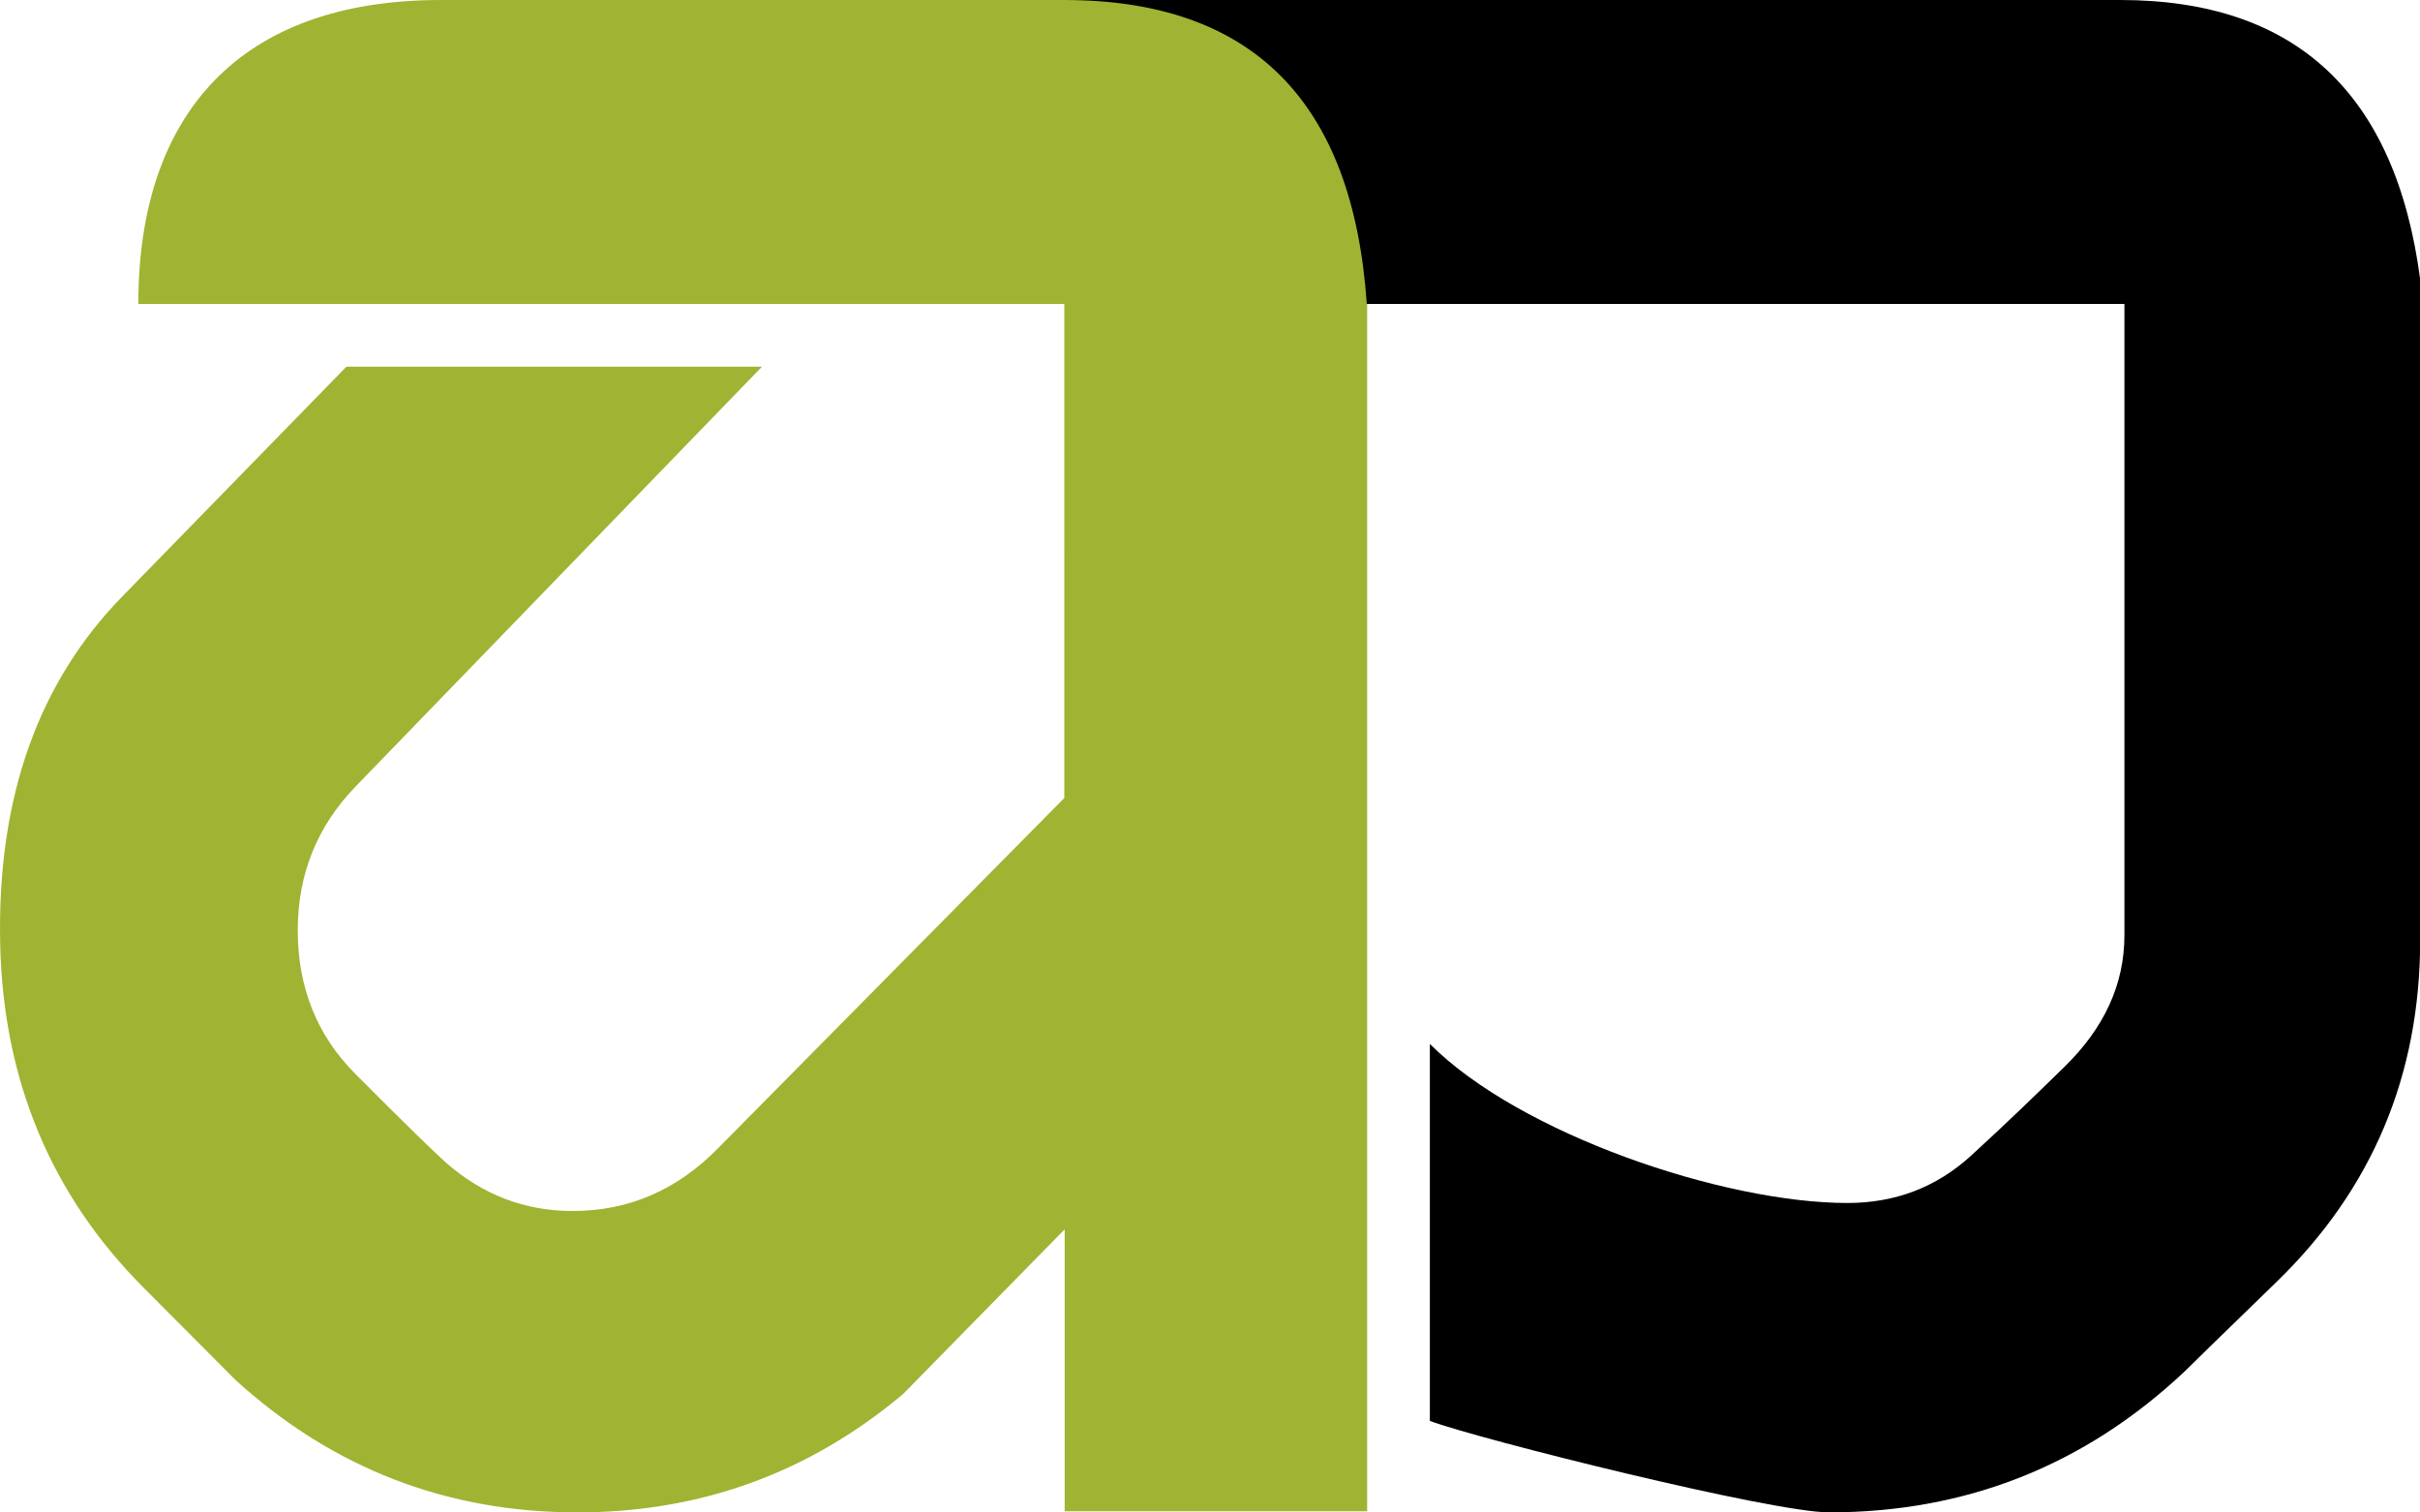 <?xml version="1.0" encoding="UTF-8"?>
<!DOCTYPE svg PUBLIC "-//W3C//DTD SVG 1.1//EN" "http://www.w3.org/Graphics/SVG/1.1/DTD/svg11.dtd">
<!-- Creator: CorelDRAW -->
<svg xmlns="http://www.w3.org/2000/svg" xml:space="preserve" width="13.313cm" height="8.32cm" style="shape-rendering:geometricPrecision; text-rendering:geometricPrecision; image-rendering:optimizeQuality; fill-rule:evenodd; clip-rule:evenodd"
viewBox="0 0 13.313 8.32"
 xmlns:xlink="http://www.w3.org/1999/xlink">
 <defs>
  <style type="text/css">
   <![CDATA[
    .fil0 {fill:black;fill-rule:nonzero}
    .fil1 {fill:#A1B332;fill-rule:nonzero}
   ]]>
  </style>
 </defs>
 <g id="Warstwa_x0020_1">
  <path class="fil0" d="M5.857 0l0 1.672 1.664 -5e-005 4.166 0 0 3.473c0,0.271 -0.112,0.511 -0.33,0.724 -0.154,0.151 -0.324,0.315 -0.514,0.489 -0.191,0.174 -0.417,0.26 -0.68,0.26 -0.681,0 -1.802,-0.379 -2.297,-0.875l0 2.074c0.268,0.1 1.88,0.503 2.196,0.503 0.754,0 1.406,-0.258 1.956,-0.775 0.017,-0.017 0.186,-0.183 0.508,-0.495 0.524,-0.509 0.788,-1.135 0.788,-1.88l0 -3.633c-0.135,-1.025 -0.686,-1.537 -1.651,-1.537l-5.805 0z"/>
  <path class="fil1" d="M7.521 1.672l0 6.642 -1.664 0 0 -1.551 -0.889 0.906c-0.517,0.434 -1.114,0.651 -1.791,0.651 -0.72,0 -1.346,-0.242 -1.88,-0.727 -0.017,-0.017 -0.186,-0.187 -0.508,-0.51 -0.508,-0.51 -0.771,-1.14 -0.788,-1.889 -0.018,-0.817 0.216,-1.446 0.673,-1.914l1.232 -1.263 2.286 0 -2.236 2.31c-0.213,0.22 -0.318,0.485 -0.318,0.791 0,0.315 0.106,0.579 0.318,0.791 0.263,0.264 0.428,0.425 0.495,0.485 0.203,0.179 0.436,0.268 0.699,0.268 0.313,0 0.577,-0.118 0.8,-0.345l1.905 -1.927 -5e-005 -2.718 -5.094 0c0,-1.038 0.552,-1.672 1.664,-1.672l1.766 0 1.664 0c1.033,0 1.588,0.557 1.664,1.672z"/>
 </g>
</svg>
